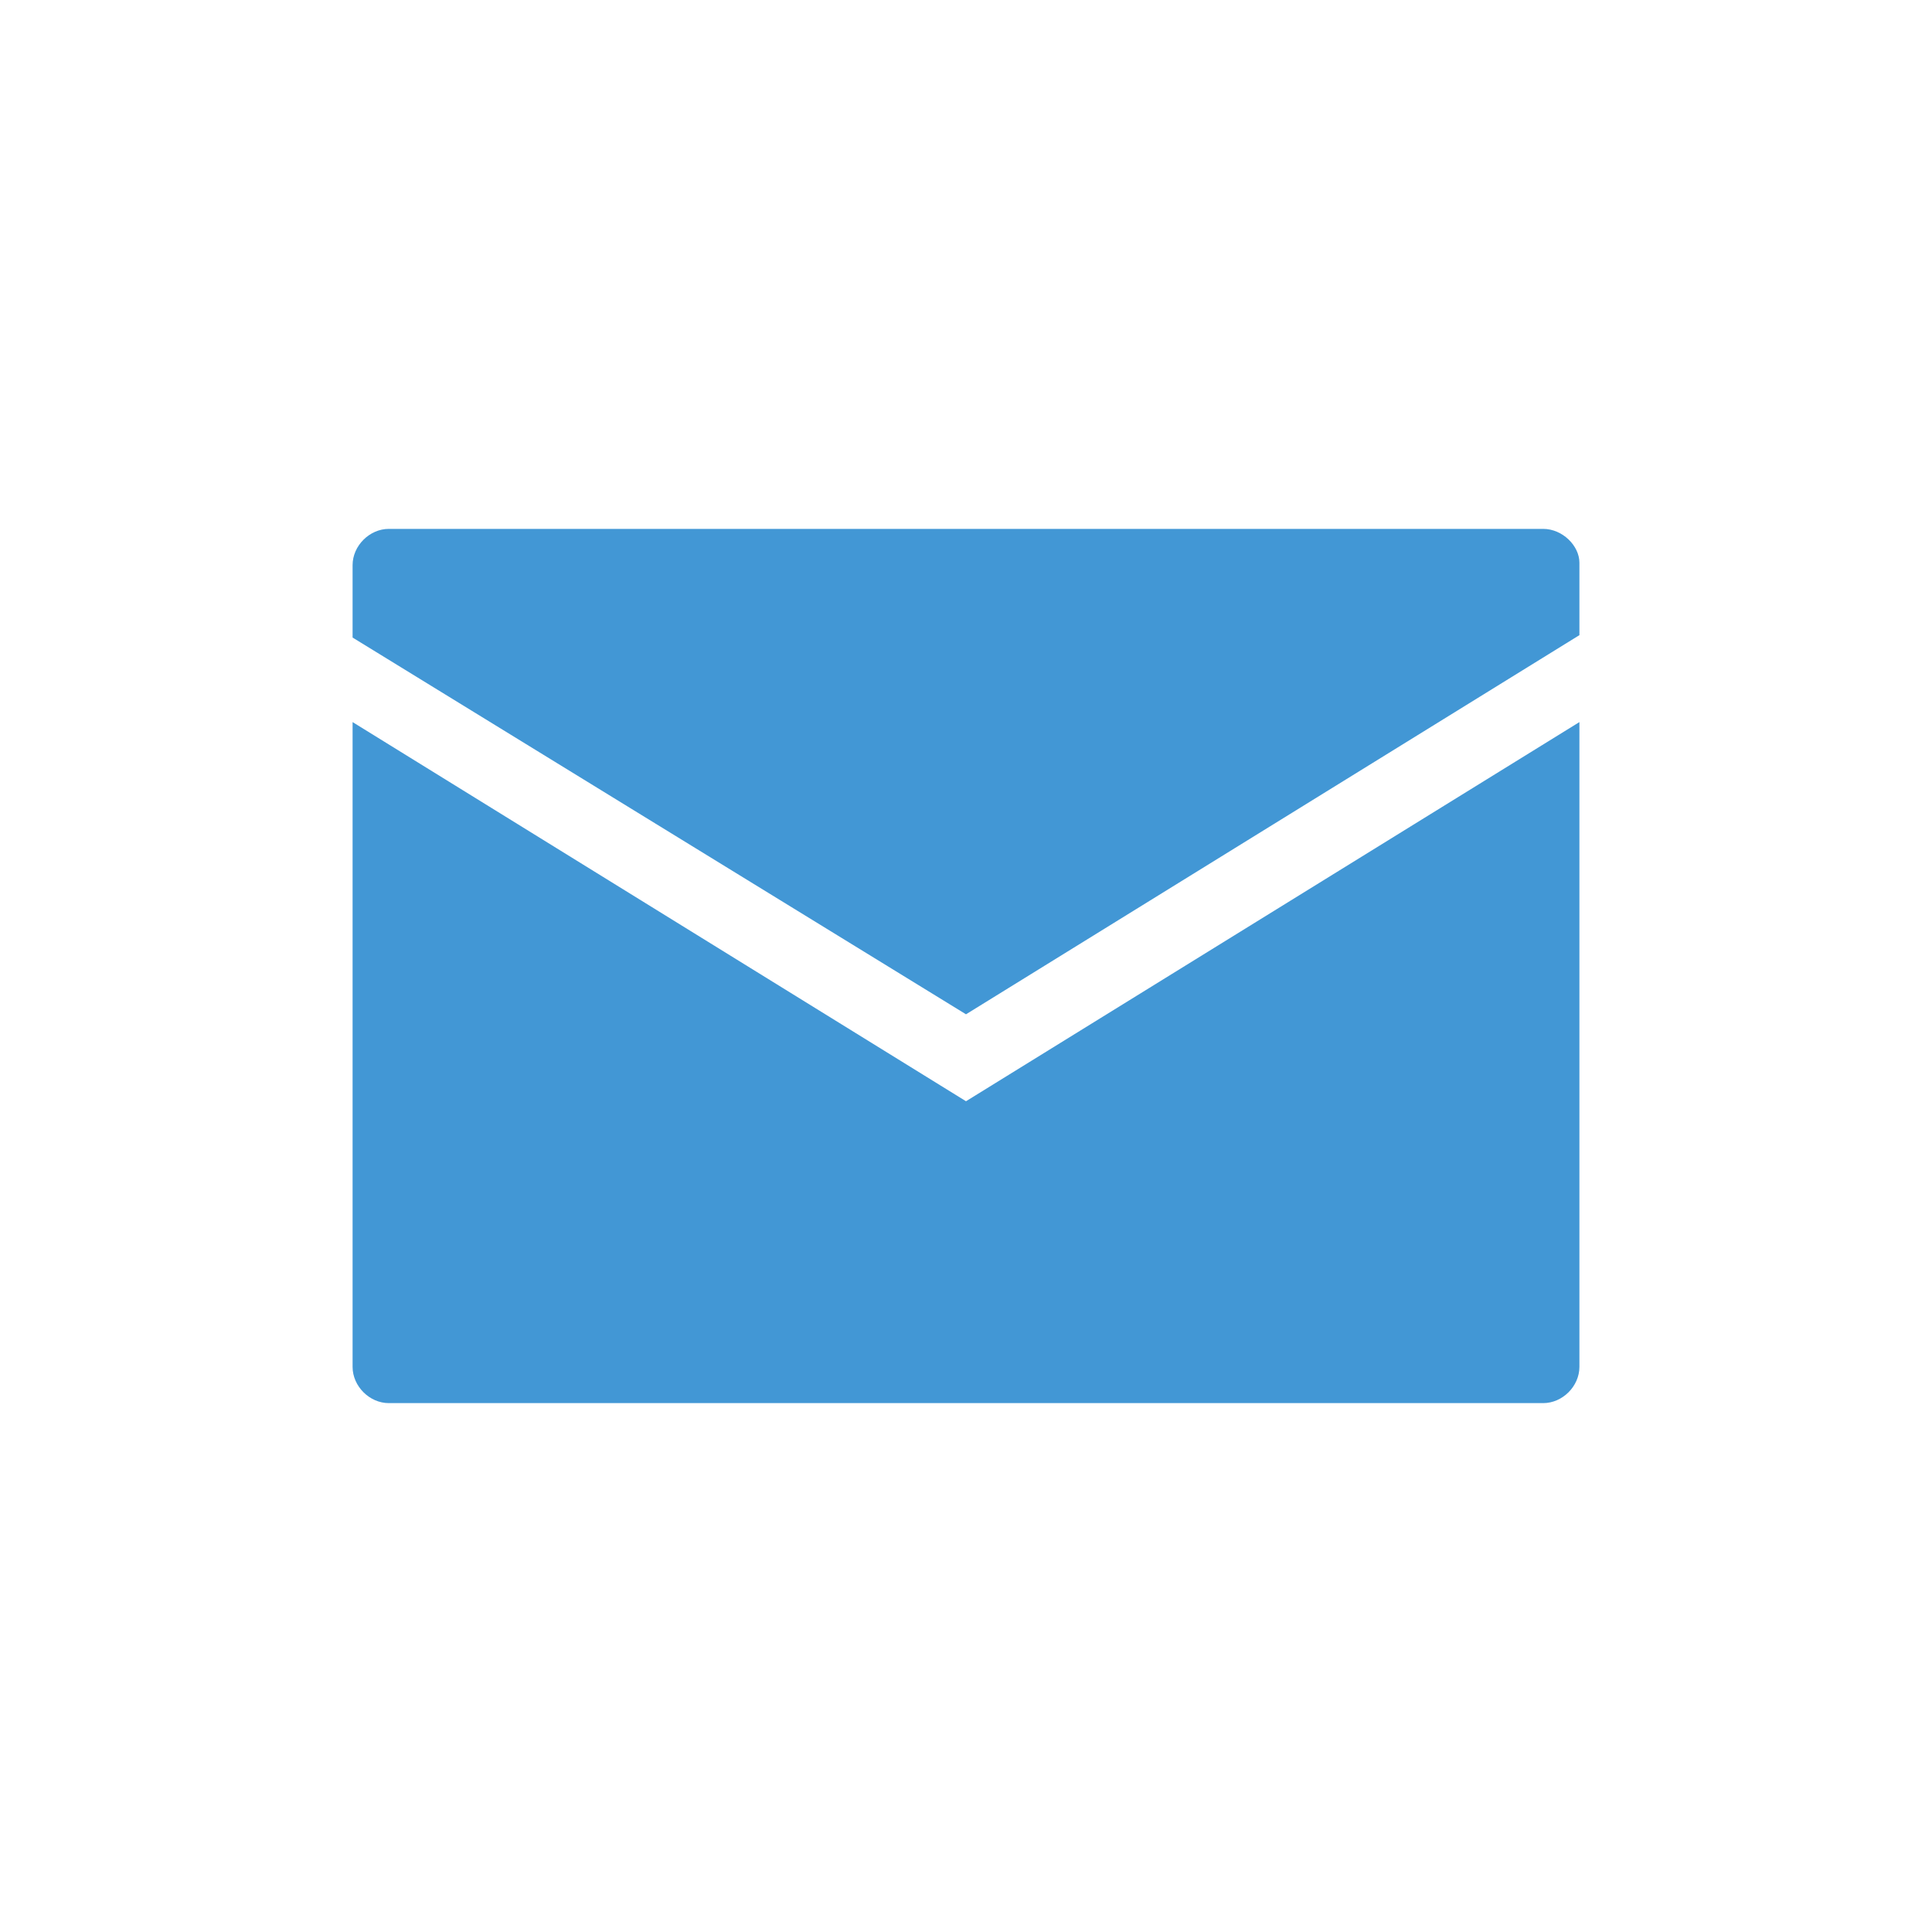 <?xml version="1.0" encoding="utf-8"?>
<!-- Generator: Adobe Illustrator 21.1.0, SVG Export Plug-In . SVG Version: 6.00 Build 0)  -->
<svg version="1.1" id="Ebene_1" xmlns="http://www.w3.org/2000/svg" xmlns:xlink="http://www.w3.org/1999/xlink" x="0px" y="0px"
	 viewBox="0 0 80 80" style="enable-background:new 0 0 80 80;" xml:space="preserve">
    <style>
    /* <![CDATA[ */
    path {
        fill: #4297d5;
    }
    /* ]]> */
    </style>
<g id="XMLID_329_">
	<path id="XMLID_330_" d="M14.6,29.9v26.7c0,0.8,0.7,1.5,1.5,1.5H40l0,0h23.9c0.8,0,1.5-0.7,1.5-1.5V29.9L40,45.6L14.6,29.9z"/>
	<path id="XMLID_331_" d="M63.9,21.9H40l0,0H16.1c-0.8,0-1.5,0.7-1.5,1.5v3L40,42l0,0l0,0l0,0l0,0l25.4-15.7v-3
		C65.4,22.6,64.7,21.9,63.9,21.9z"/>
</g>
</svg>
